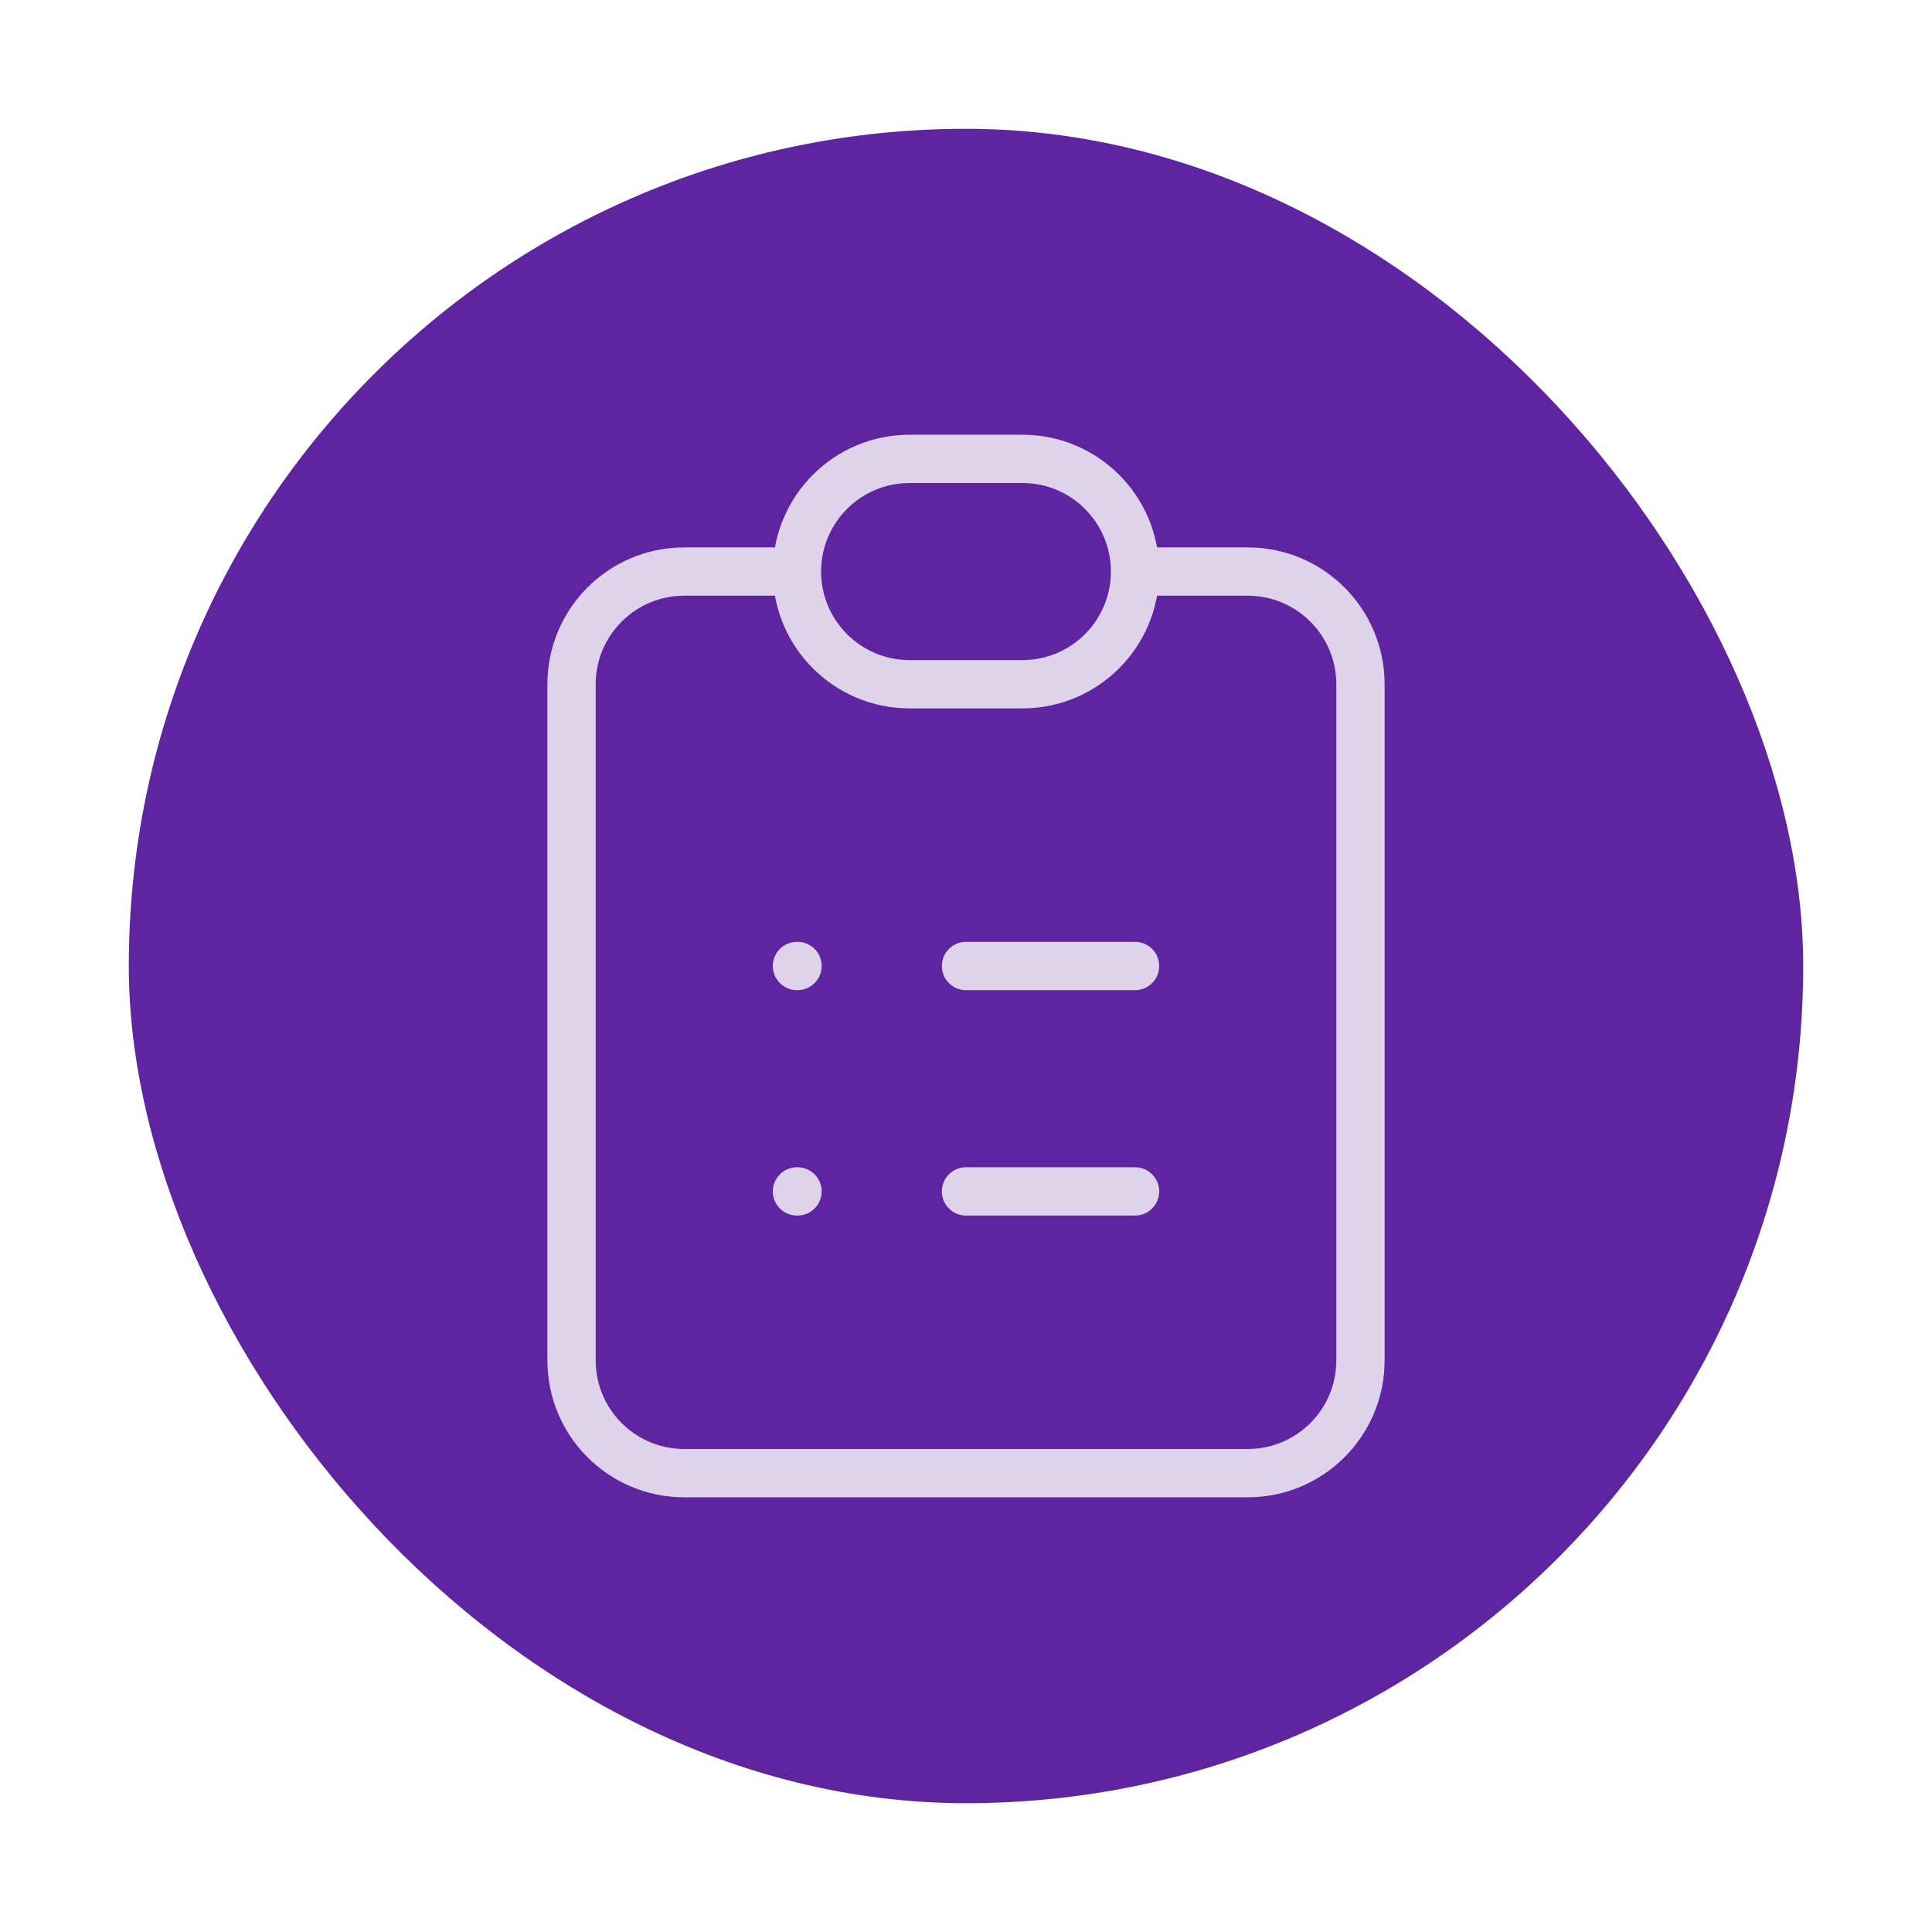 <svg width="120" height="120" viewBox="0 0 120 120" fill="none" xmlns="http://www.w3.org/2000/svg">
<rect x="8" y="8" width="104" height="104" rx="52" fill="#5F249F"/>
<path d="M49.5 35.5H42.5C38.634 35.5 35.5 38.634 35.5 42.5V84.5C35.5 88.366 38.634 91.5 42.5 91.5H77.5C81.366 91.5 84.5 88.366 84.5 84.5V42.5C84.5 38.634 81.366 35.5 77.5 35.5H70.5M49.5 35.5C49.5 39.366 52.634 42.5 56.5 42.5H63.5C67.366 42.5 70.5 39.366 70.5 35.5M49.5 35.5C49.5 31.634 52.634 28.5 56.5 28.5H63.5C67.366 28.5 70.5 31.634 70.5 35.5M60 60H70.5M60 74H70.5M49.5 60H49.535M49.5 74H49.535" stroke="#DFD3EC" stroke-width="3" stroke-linecap="round"/>
</svg>
